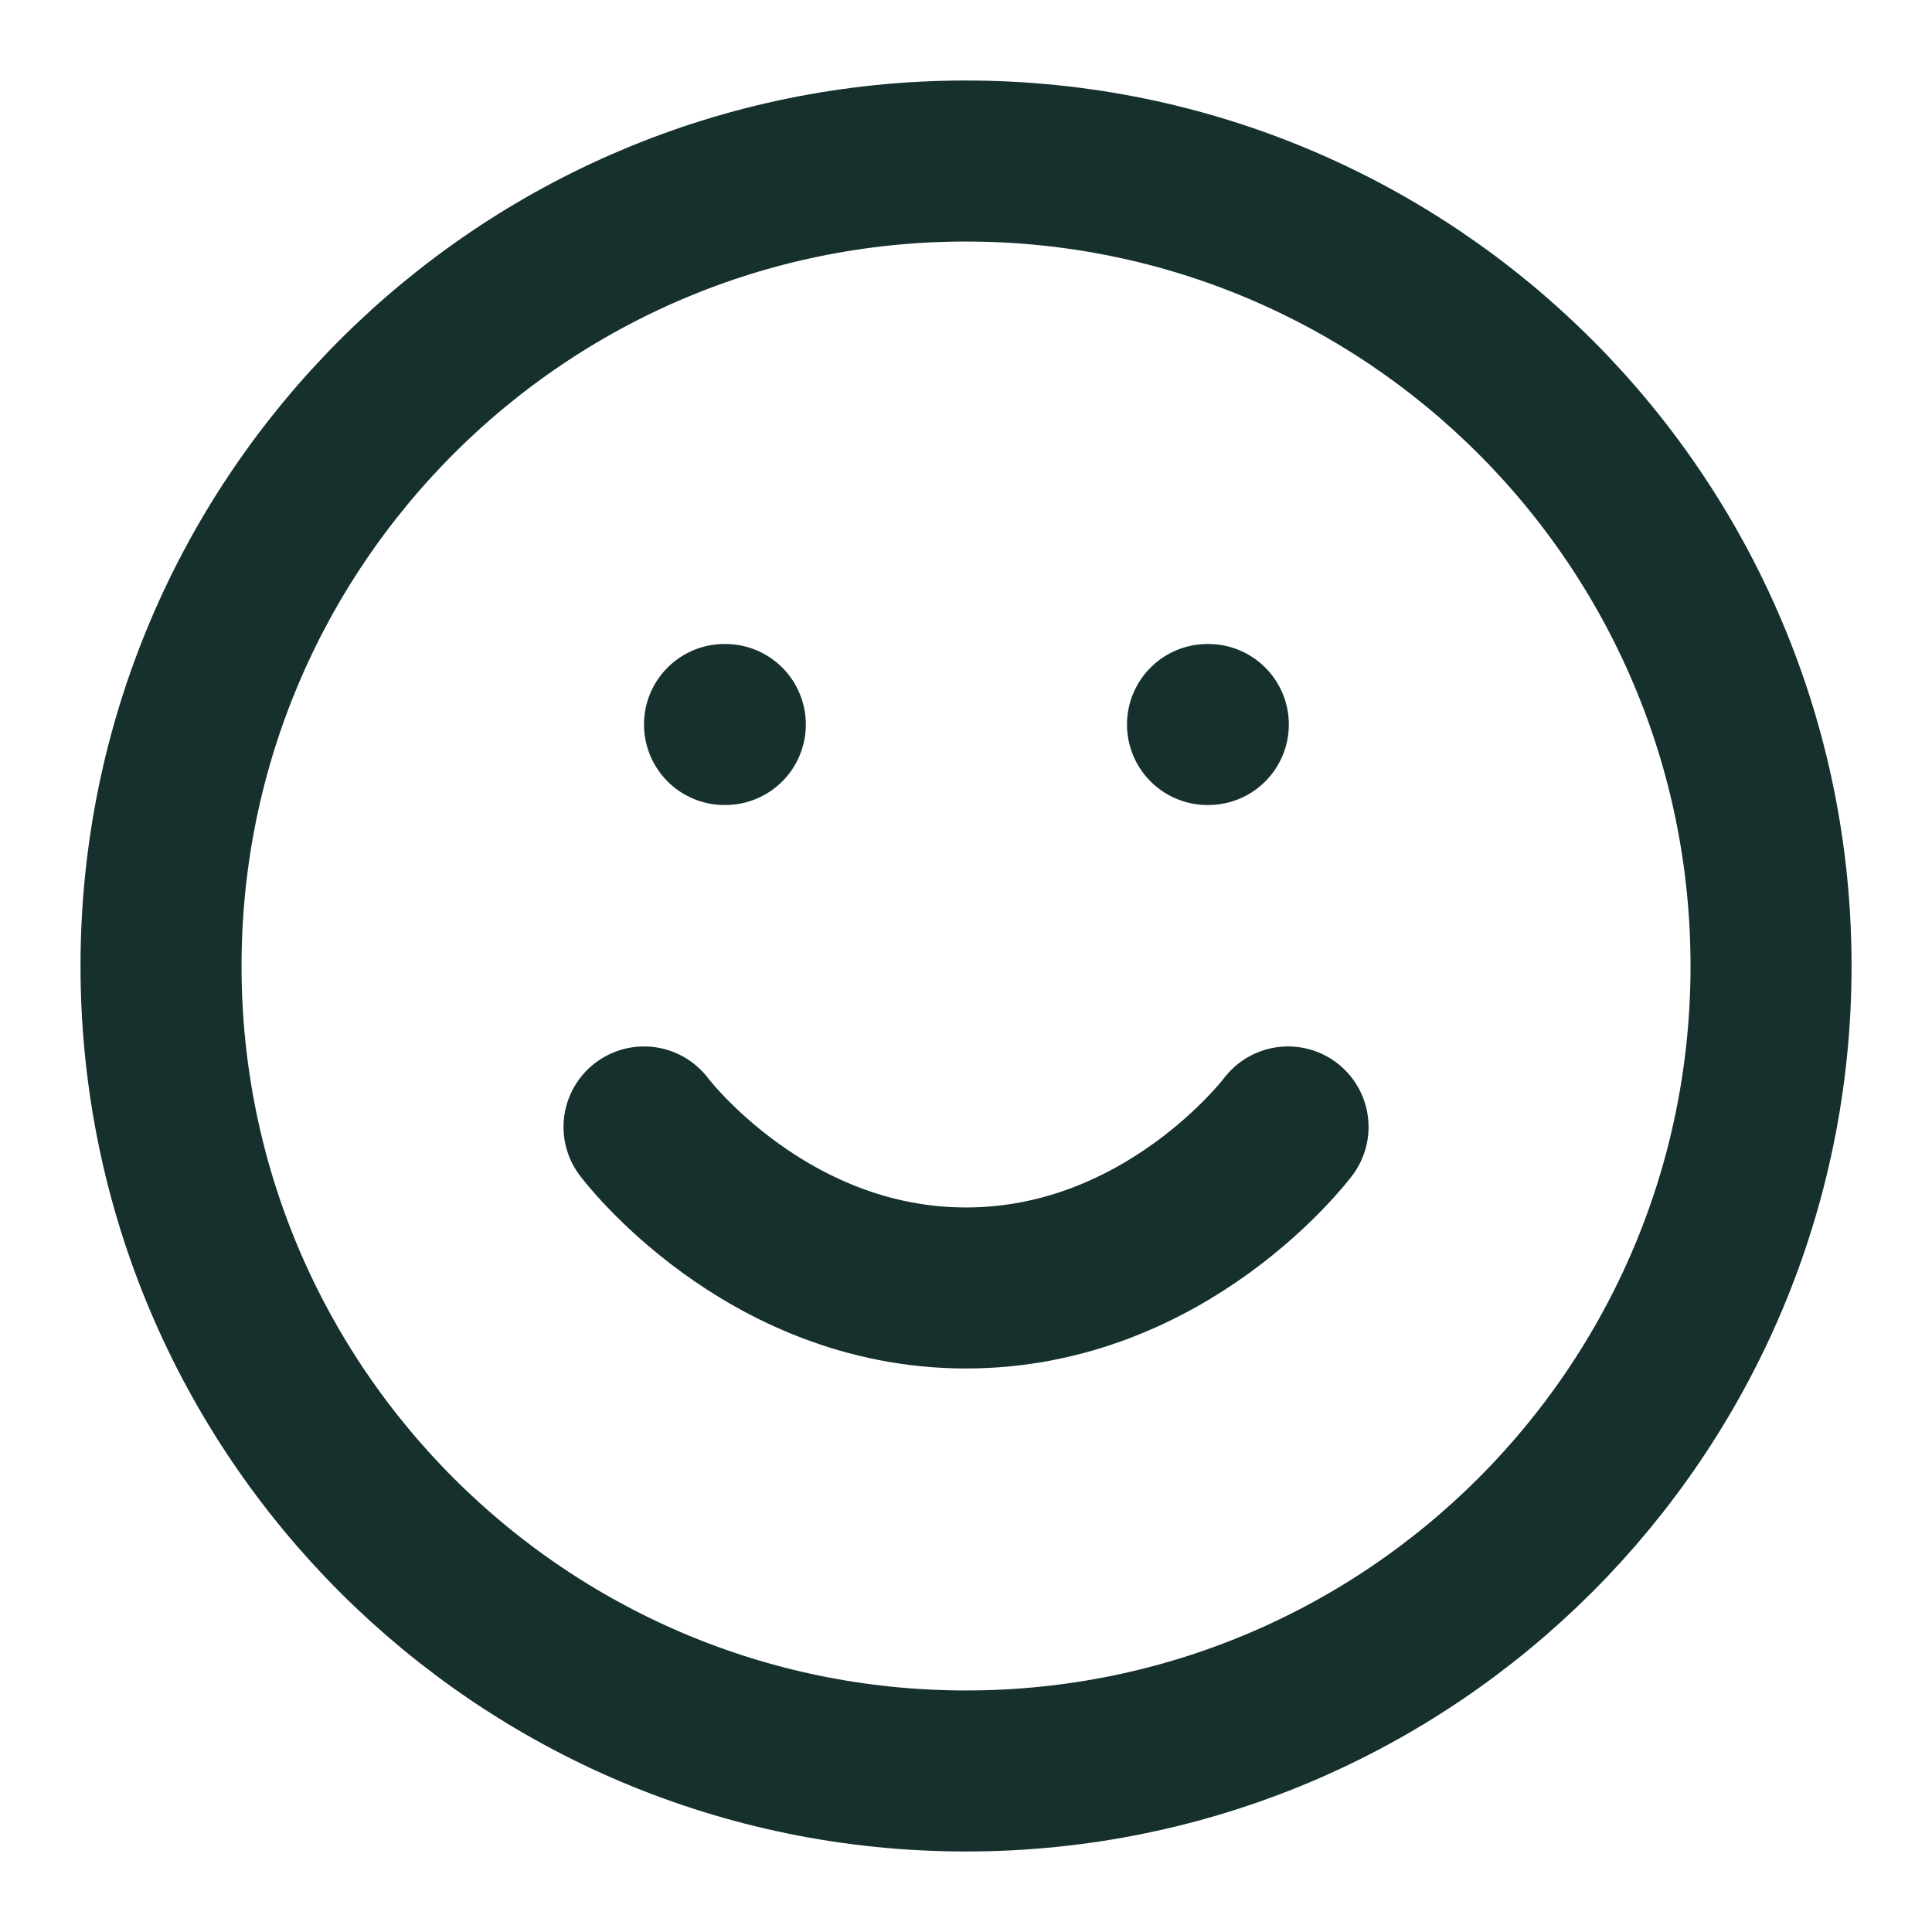 <?xml version="1.0" encoding="UTF-8"?>
<svg xmlns="http://www.w3.org/2000/svg" width="26" height="26" viewBox="0 0 26 26" fill="none">
  <path d="M13 23.833C18.983 23.833 23.834 18.983 23.834 13C23.834 7.017 18.983 2.167 13 2.167C7.017 2.167 2.167 7.017 2.167 13C2.167 18.983 7.017 23.833 13 23.833Z" stroke="#15302D" stroke-width="2.167" stroke-linecap="round" stroke-linejoin="round"></path>
  <path d="M8.667 15.166C8.667 15.166 10.292 17.333 13 17.333C15.709 17.333 17.334 15.166 17.334 15.166" stroke="#15302D" stroke-width="2.167" stroke-linecap="round" stroke-linejoin="round"></path>
  <path d="M9.75 9.75H9.761" stroke="#15302D" stroke-width="2.167" stroke-linecap="round" stroke-linejoin="round"></path>
  <path d="M16.25 9.75H16.261" stroke="#15302D" stroke-width="2.167" stroke-linecap="round" stroke-linejoin="round"></path>
</svg>
